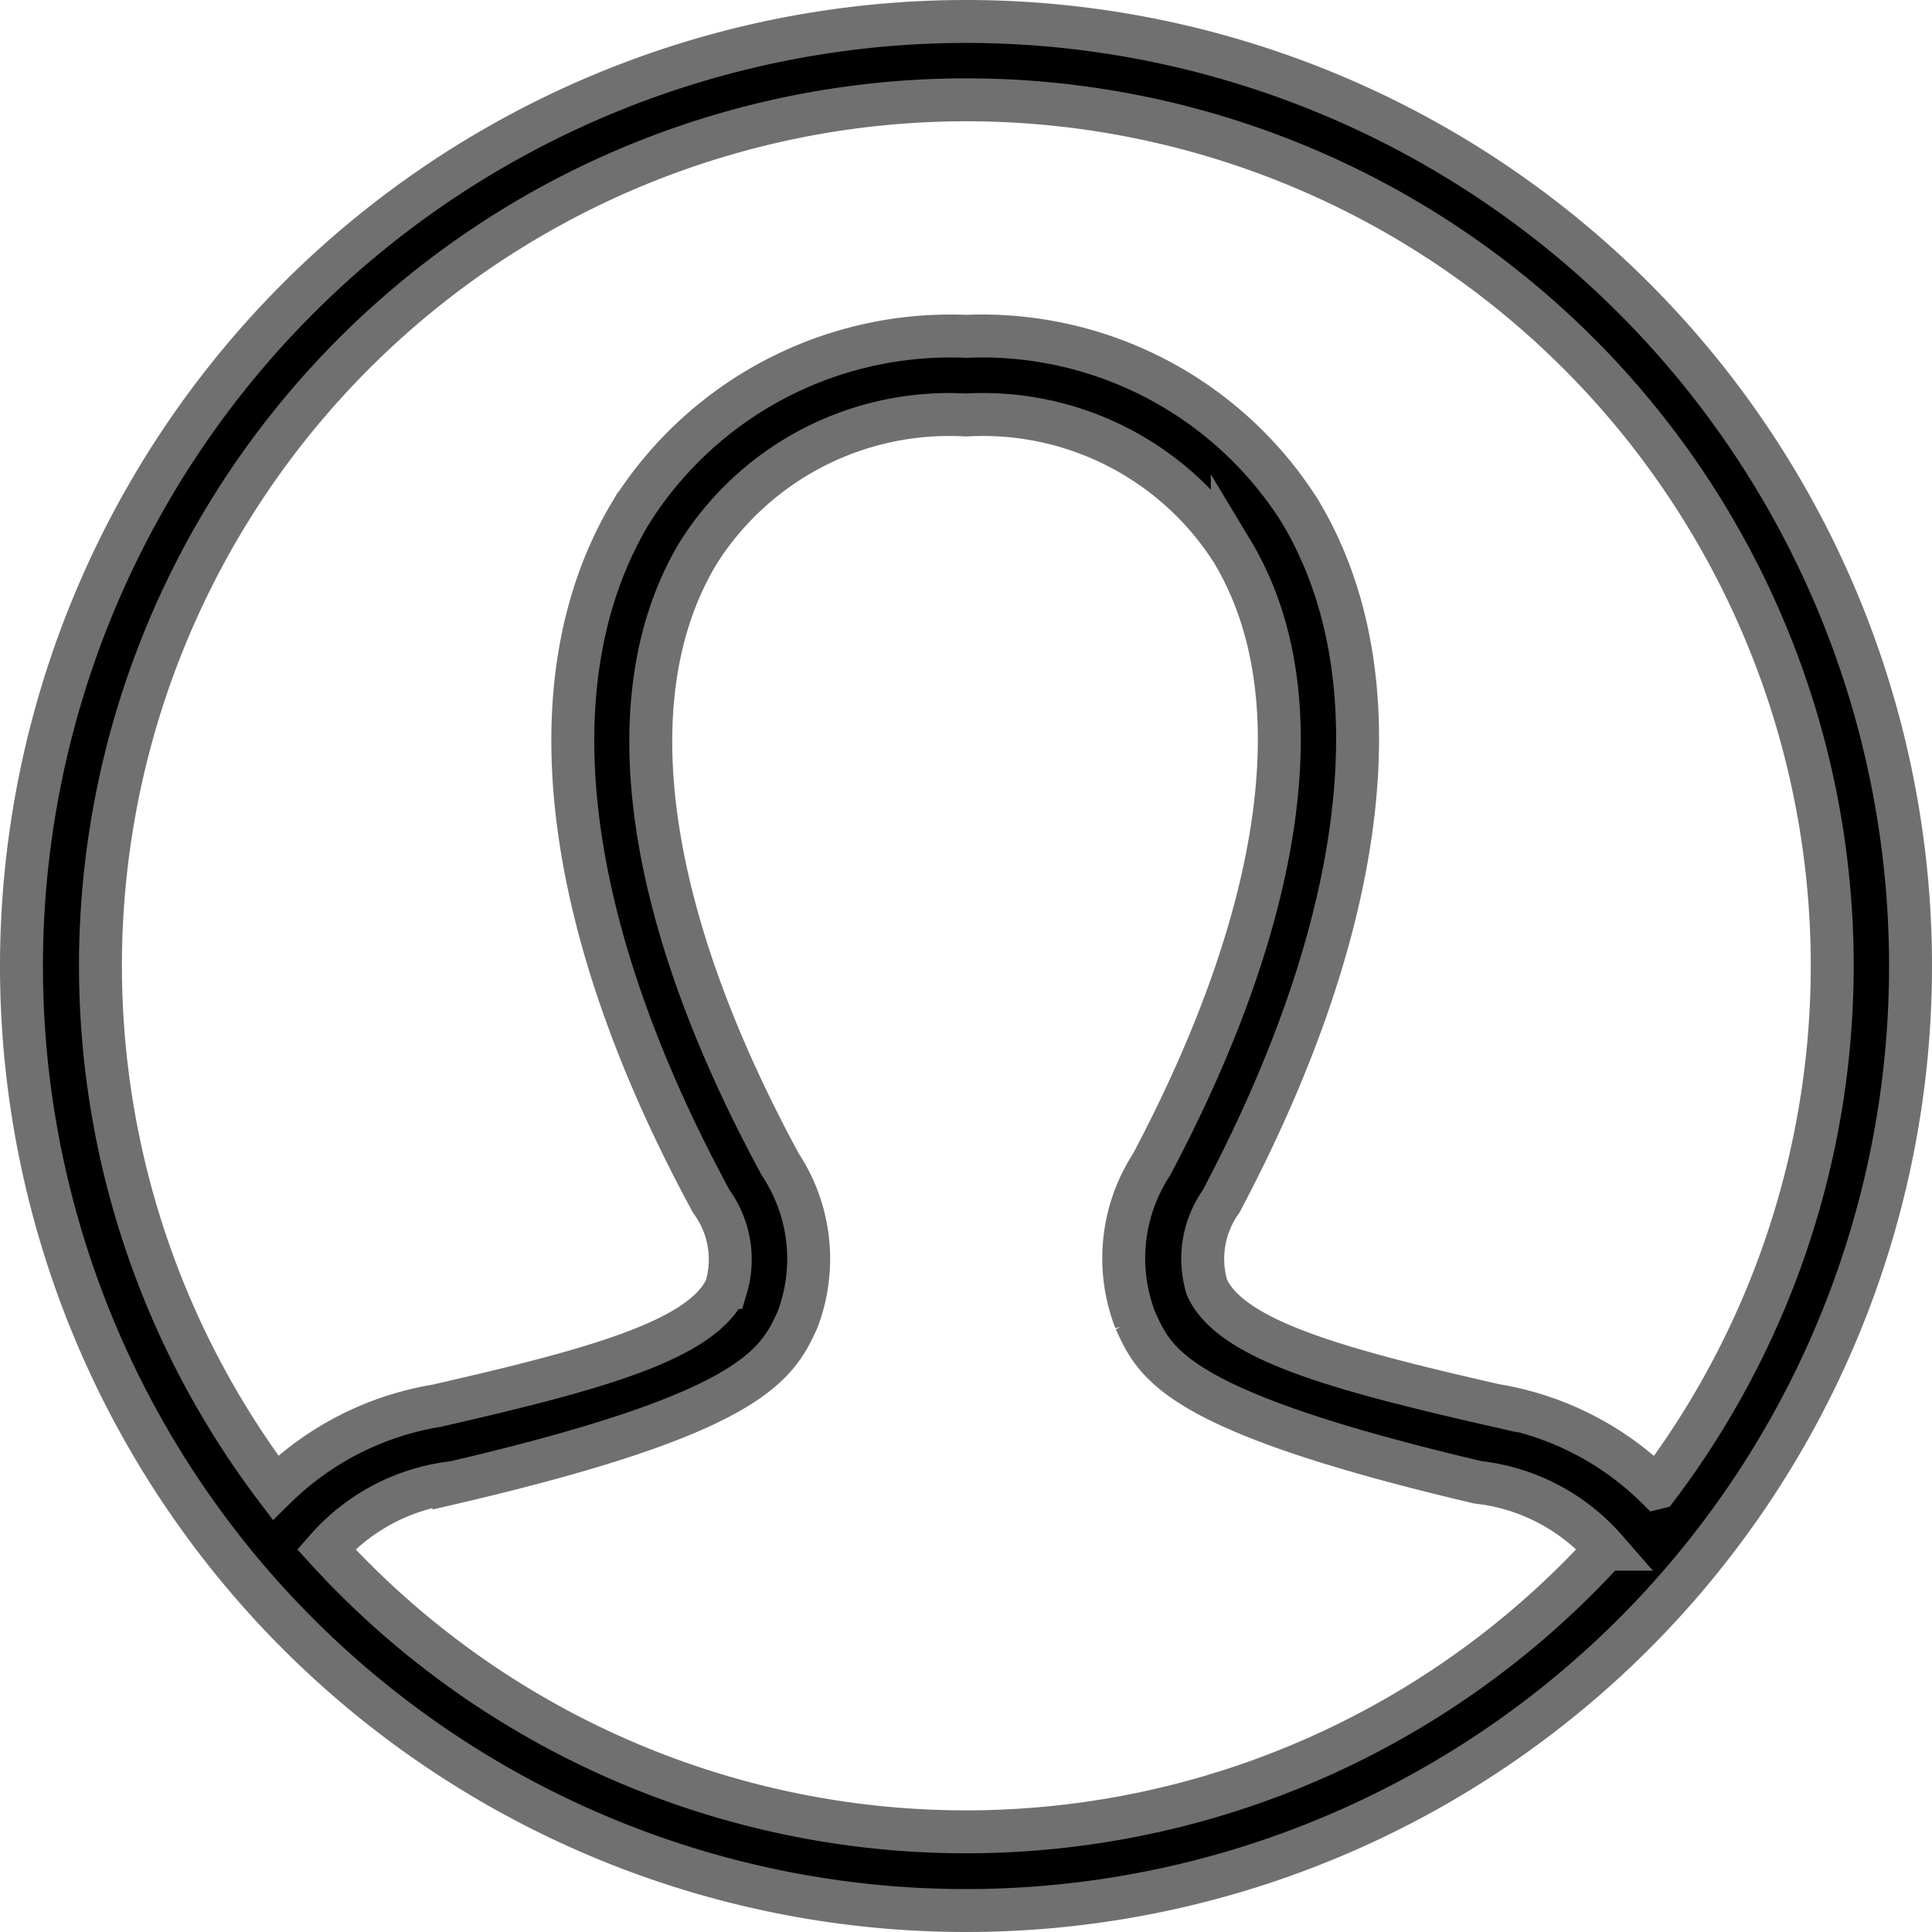 <svg xmlns="http://www.w3.org/2000/svg" width="22.5" height="22.5" viewBox="0 0 22.5 22.5">
  <path id="iconmonstr-user-circle-thin" d="M11,0A11,11,0,1,1,0,11,11.005,11.005,0,0,1,11,0Zm7.45,17.792a2.318,2.318,0,0,0-1.489-.779c-3.527-.83-3.756-1.376-3.989-1.887a2,2,0,0,1,.188-1.812c1.582-2.986,1.916-5.522.941-7.141A3.439,3.439,0,0,0,11,4.583,3.455,3.455,0,0,0,7.875,6.2c-.977,1.64-.635,4.165.962,7.111a1.994,1.994,0,0,1,.2,1.81c-.243.537-.56,1.091-4,1.894a2.321,2.321,0,0,0-1.488.777,10.077,10.077,0,0,0,14.9,0Zm.6-.717a10.084,10.084,0,1,0-16.092,0,3.489,3.489,0,0,1,1.878-.954c1.856-.424,3.095-.766,3.371-1.377a1.143,1.143,0,0,0-.172-1c-1.757-3.24-2.092-6.088-.944-8.016A4.394,4.394,0,0,1,11,3.667,4.378,4.378,0,0,1,14.887,5.7c1.147,1.906.821,4.762-.917,8.043a1.152,1.152,0,0,0-.164,1c.28.612,1.507.952,3.361,1.374A3.477,3.477,0,0,1,19.046,17.076Z" transform="translate(0.25 0.25)" stroke="#707070" stroke-width="0.5" fill-rule="evenodd"/>
</svg>
